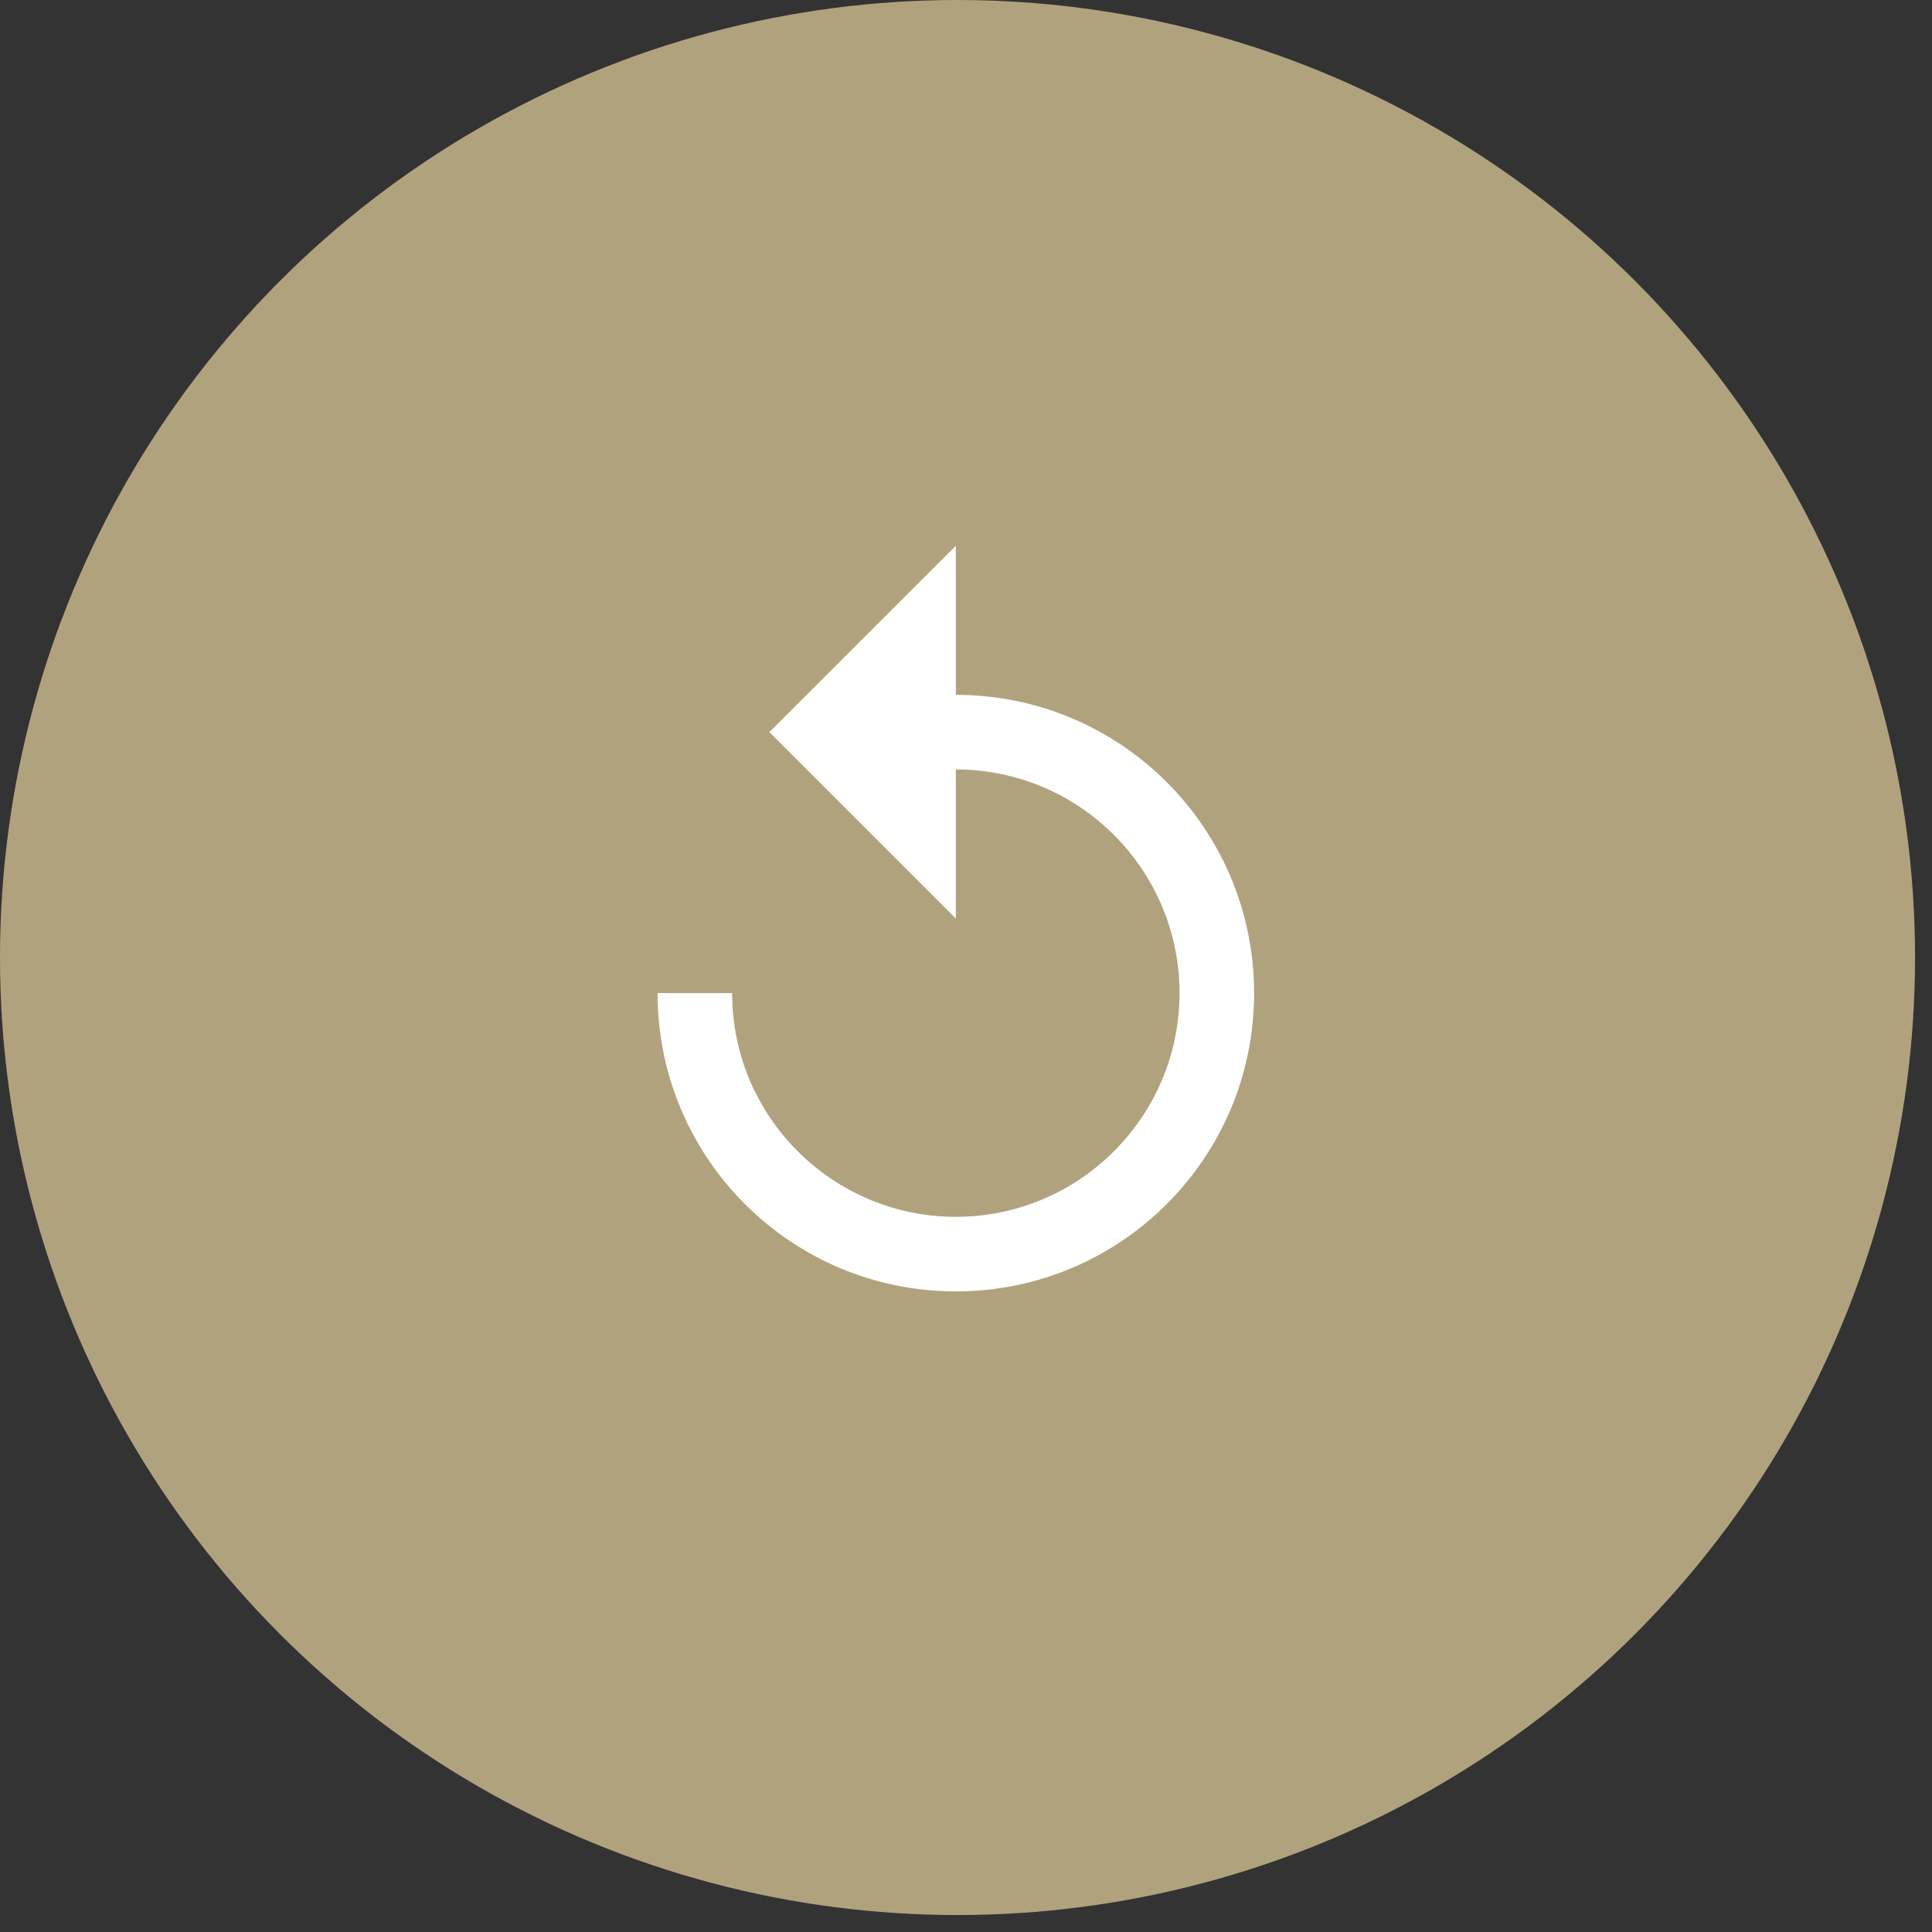 <svg width="88" height="88" viewBox="0 0 88 88" fill="none" xmlns="http://www.w3.org/2000/svg">
<rect x="0" y="0" width="88" height="88" fill="#333333" stroke="none"/>
<circle cx="43.614" cy="43.614" r="43.614" fill="#B1A27E"/>
<g clip-path="url(#clip0_399_4)">
<path d="M43.537 31.649V24.856L35.045 33.347L43.537 41.839V35.046C49.158 35.046 53.726 39.614 53.726 45.235C53.726 50.856 49.158 55.425 43.537 55.425C37.916 55.425 33.347 50.856 33.347 45.235H29.951C29.951 52.741 36.03 58.821 43.537 58.821C51.043 58.821 57.123 52.741 57.123 45.235C57.123 37.729 51.043 31.649 43.537 31.649Z" fill="white"/>
</g>
<defs>
<clipPath id="clip0_399_4">
<rect width="40.758" height="40.758" fill="white" transform="translate(23.158 23.158)"/>
</clipPath>
</defs>
</svg>
